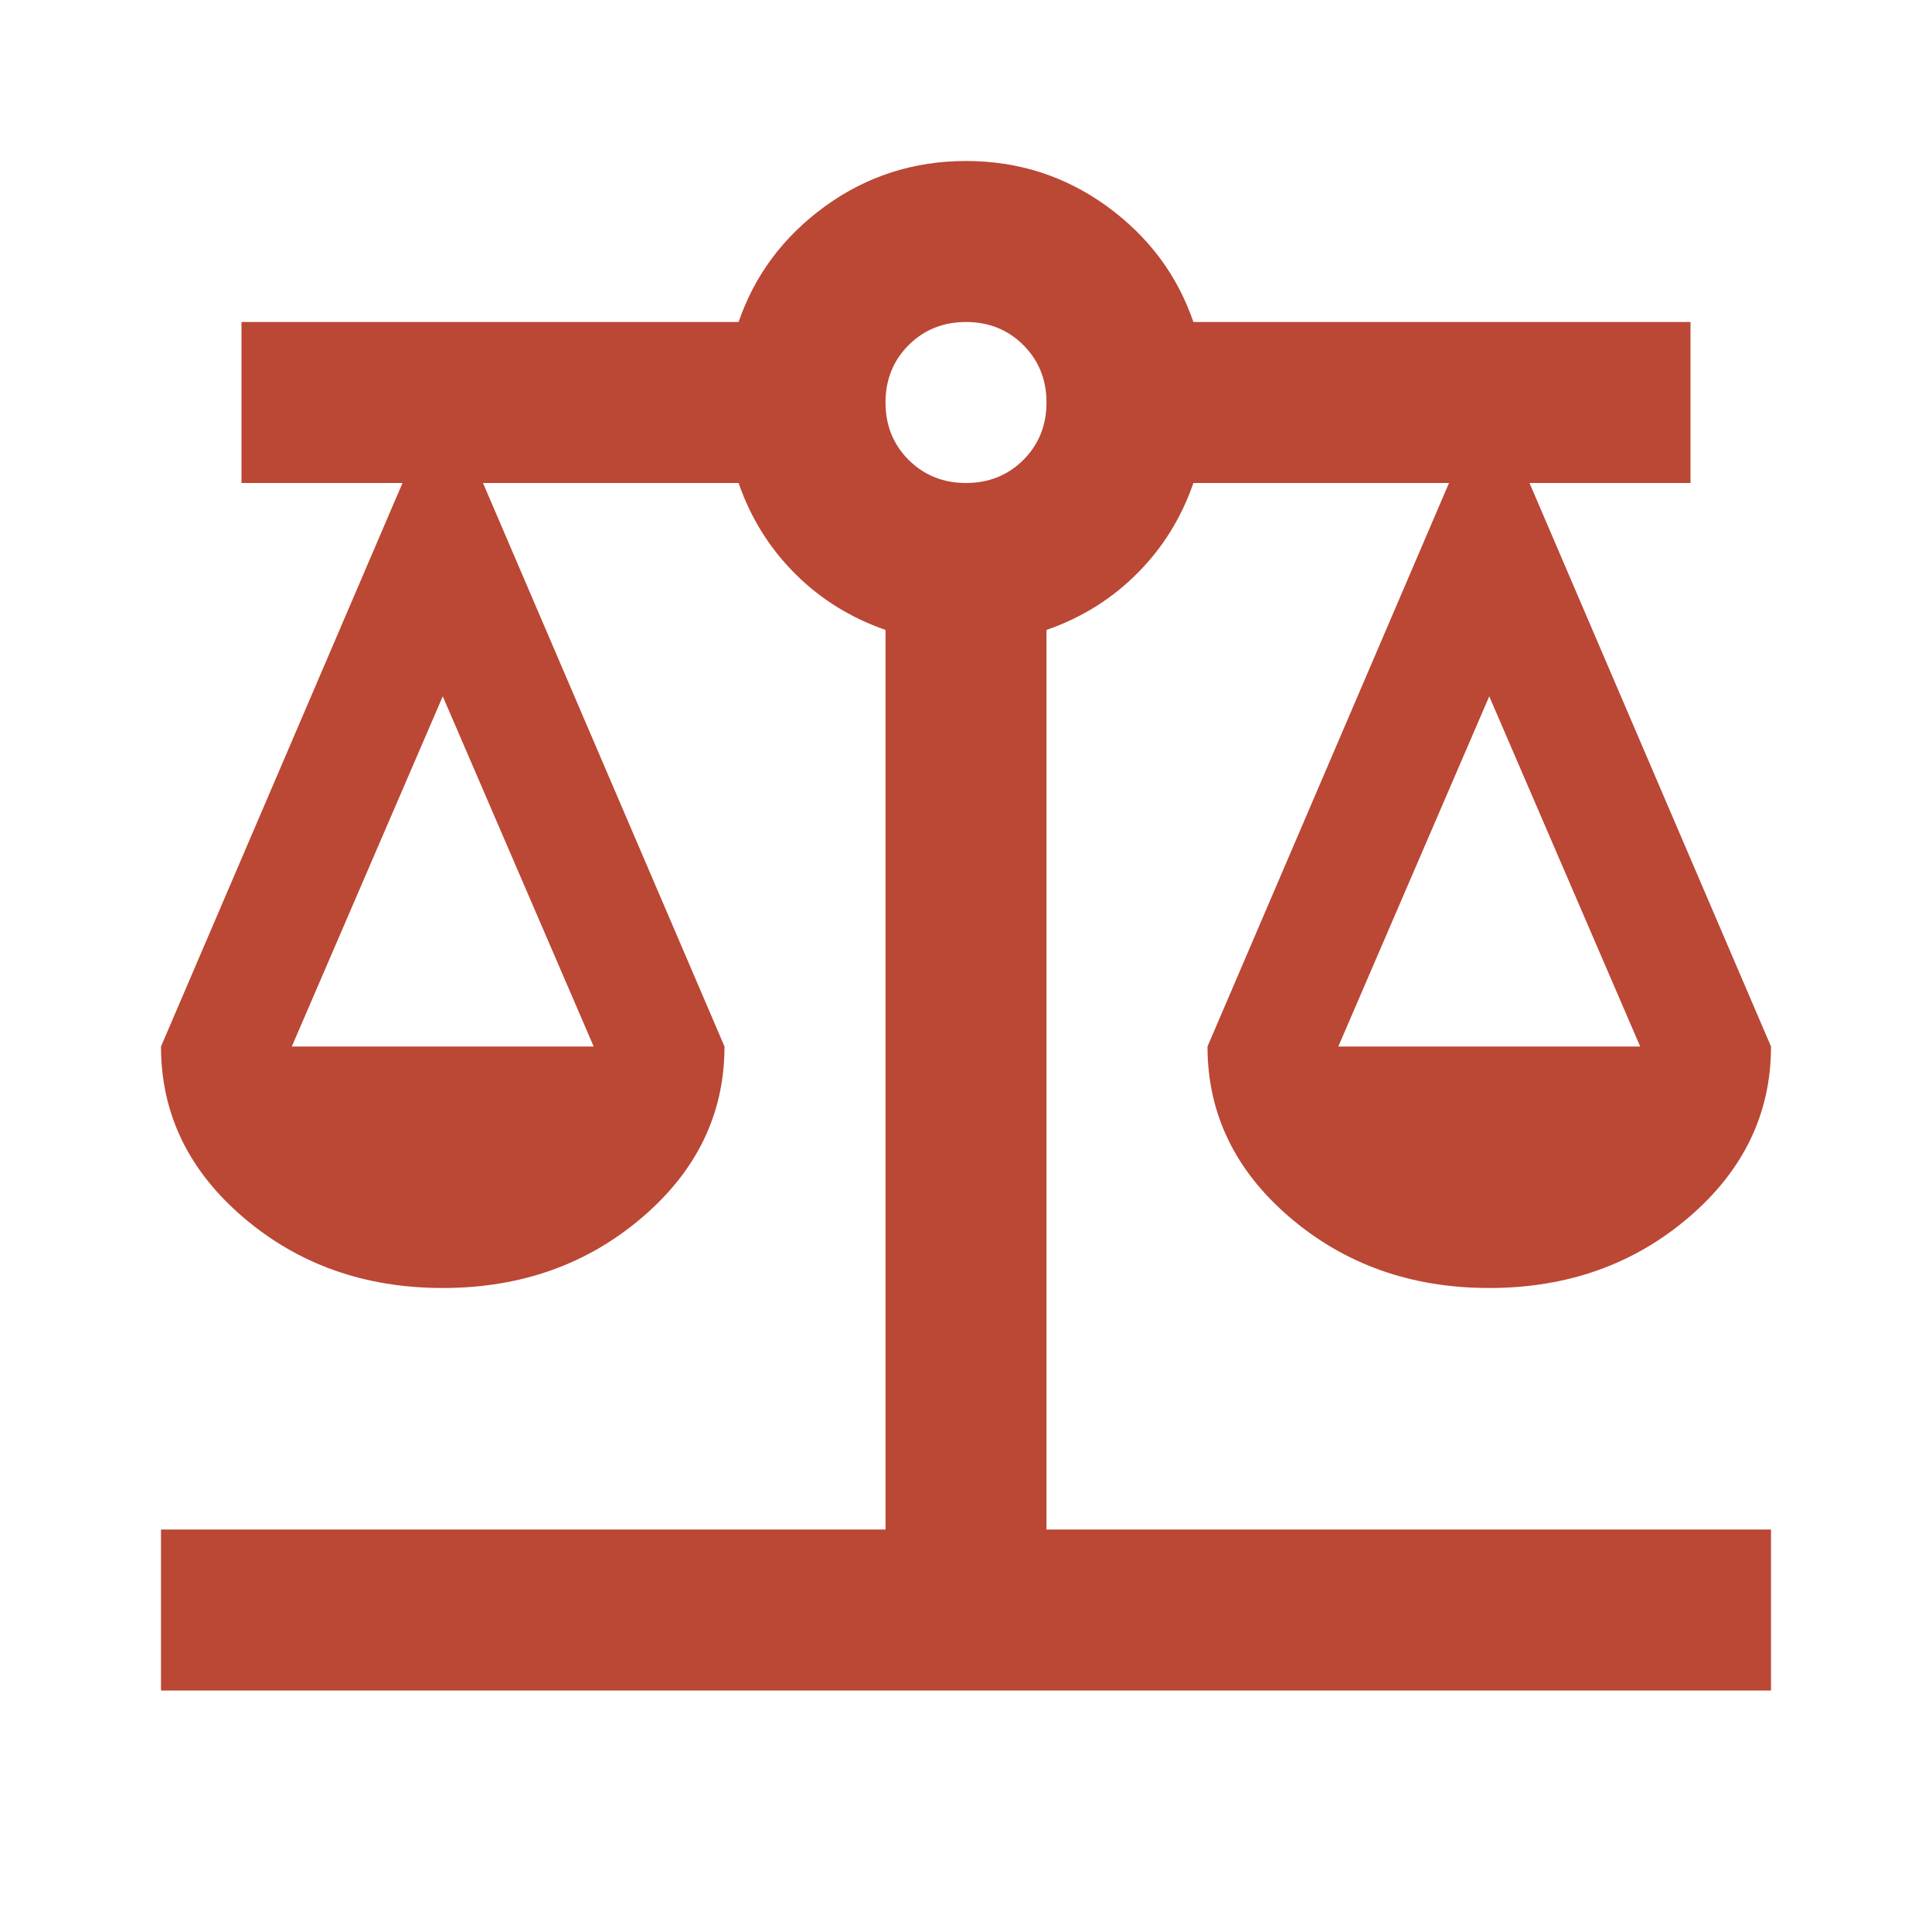 <svg width="24" height="24" viewBox="0 0 24 24" fill="none" xmlns="http://www.w3.org/2000/svg">
<path d="M2 21V19H11V7.825C10.567 7.675 10.192 7.442 9.875 7.125C9.558 6.808 9.325 6.433 9.175 6H6L9 13C9 13.833 8.658 14.542 7.975 15.125C7.292 15.708 6.467 16 5.5 16C4.533 16 3.708 15.708 3.025 15.125C2.342 14.542 2 13.833 2 13L5 6H3V4H9.175C9.375 3.417 9.733 2.938 10.25 2.562C10.767 2.188 11.35 2 12 2C12.65 2 13.233 2.188 13.75 2.562C14.267 2.938 14.625 3.417 14.825 4H21V6H19L22 13C22 13.833 21.658 14.542 20.975 15.125C20.292 15.708 19.467 16 18.5 16C17.533 16 16.708 15.708 16.025 15.125C15.342 14.542 15 13.833 15 13L18 6H14.825C14.675 6.433 14.442 6.808 14.125 7.125C13.808 7.442 13.433 7.675 13 7.825V19H22V21H2ZM16.625 13H20.375L18.5 8.65L16.625 13ZM3.625 13H7.375L5.5 8.65L3.625 13ZM12 6C12.283 6 12.521 5.904 12.713 5.713C12.904 5.521 13 5.283 13 5C13 4.717 12.904 4.479 12.713 4.287C12.521 4.096 12.283 4 12 4C11.717 4 11.479 4.096 11.287 4.287C11.096 4.479 11 4.717 11 5C11 5.283 11.096 5.521 11.287 5.713C11.479 5.904 11.717 6 12 6Z" fill="#BB4735"/>
</svg>
